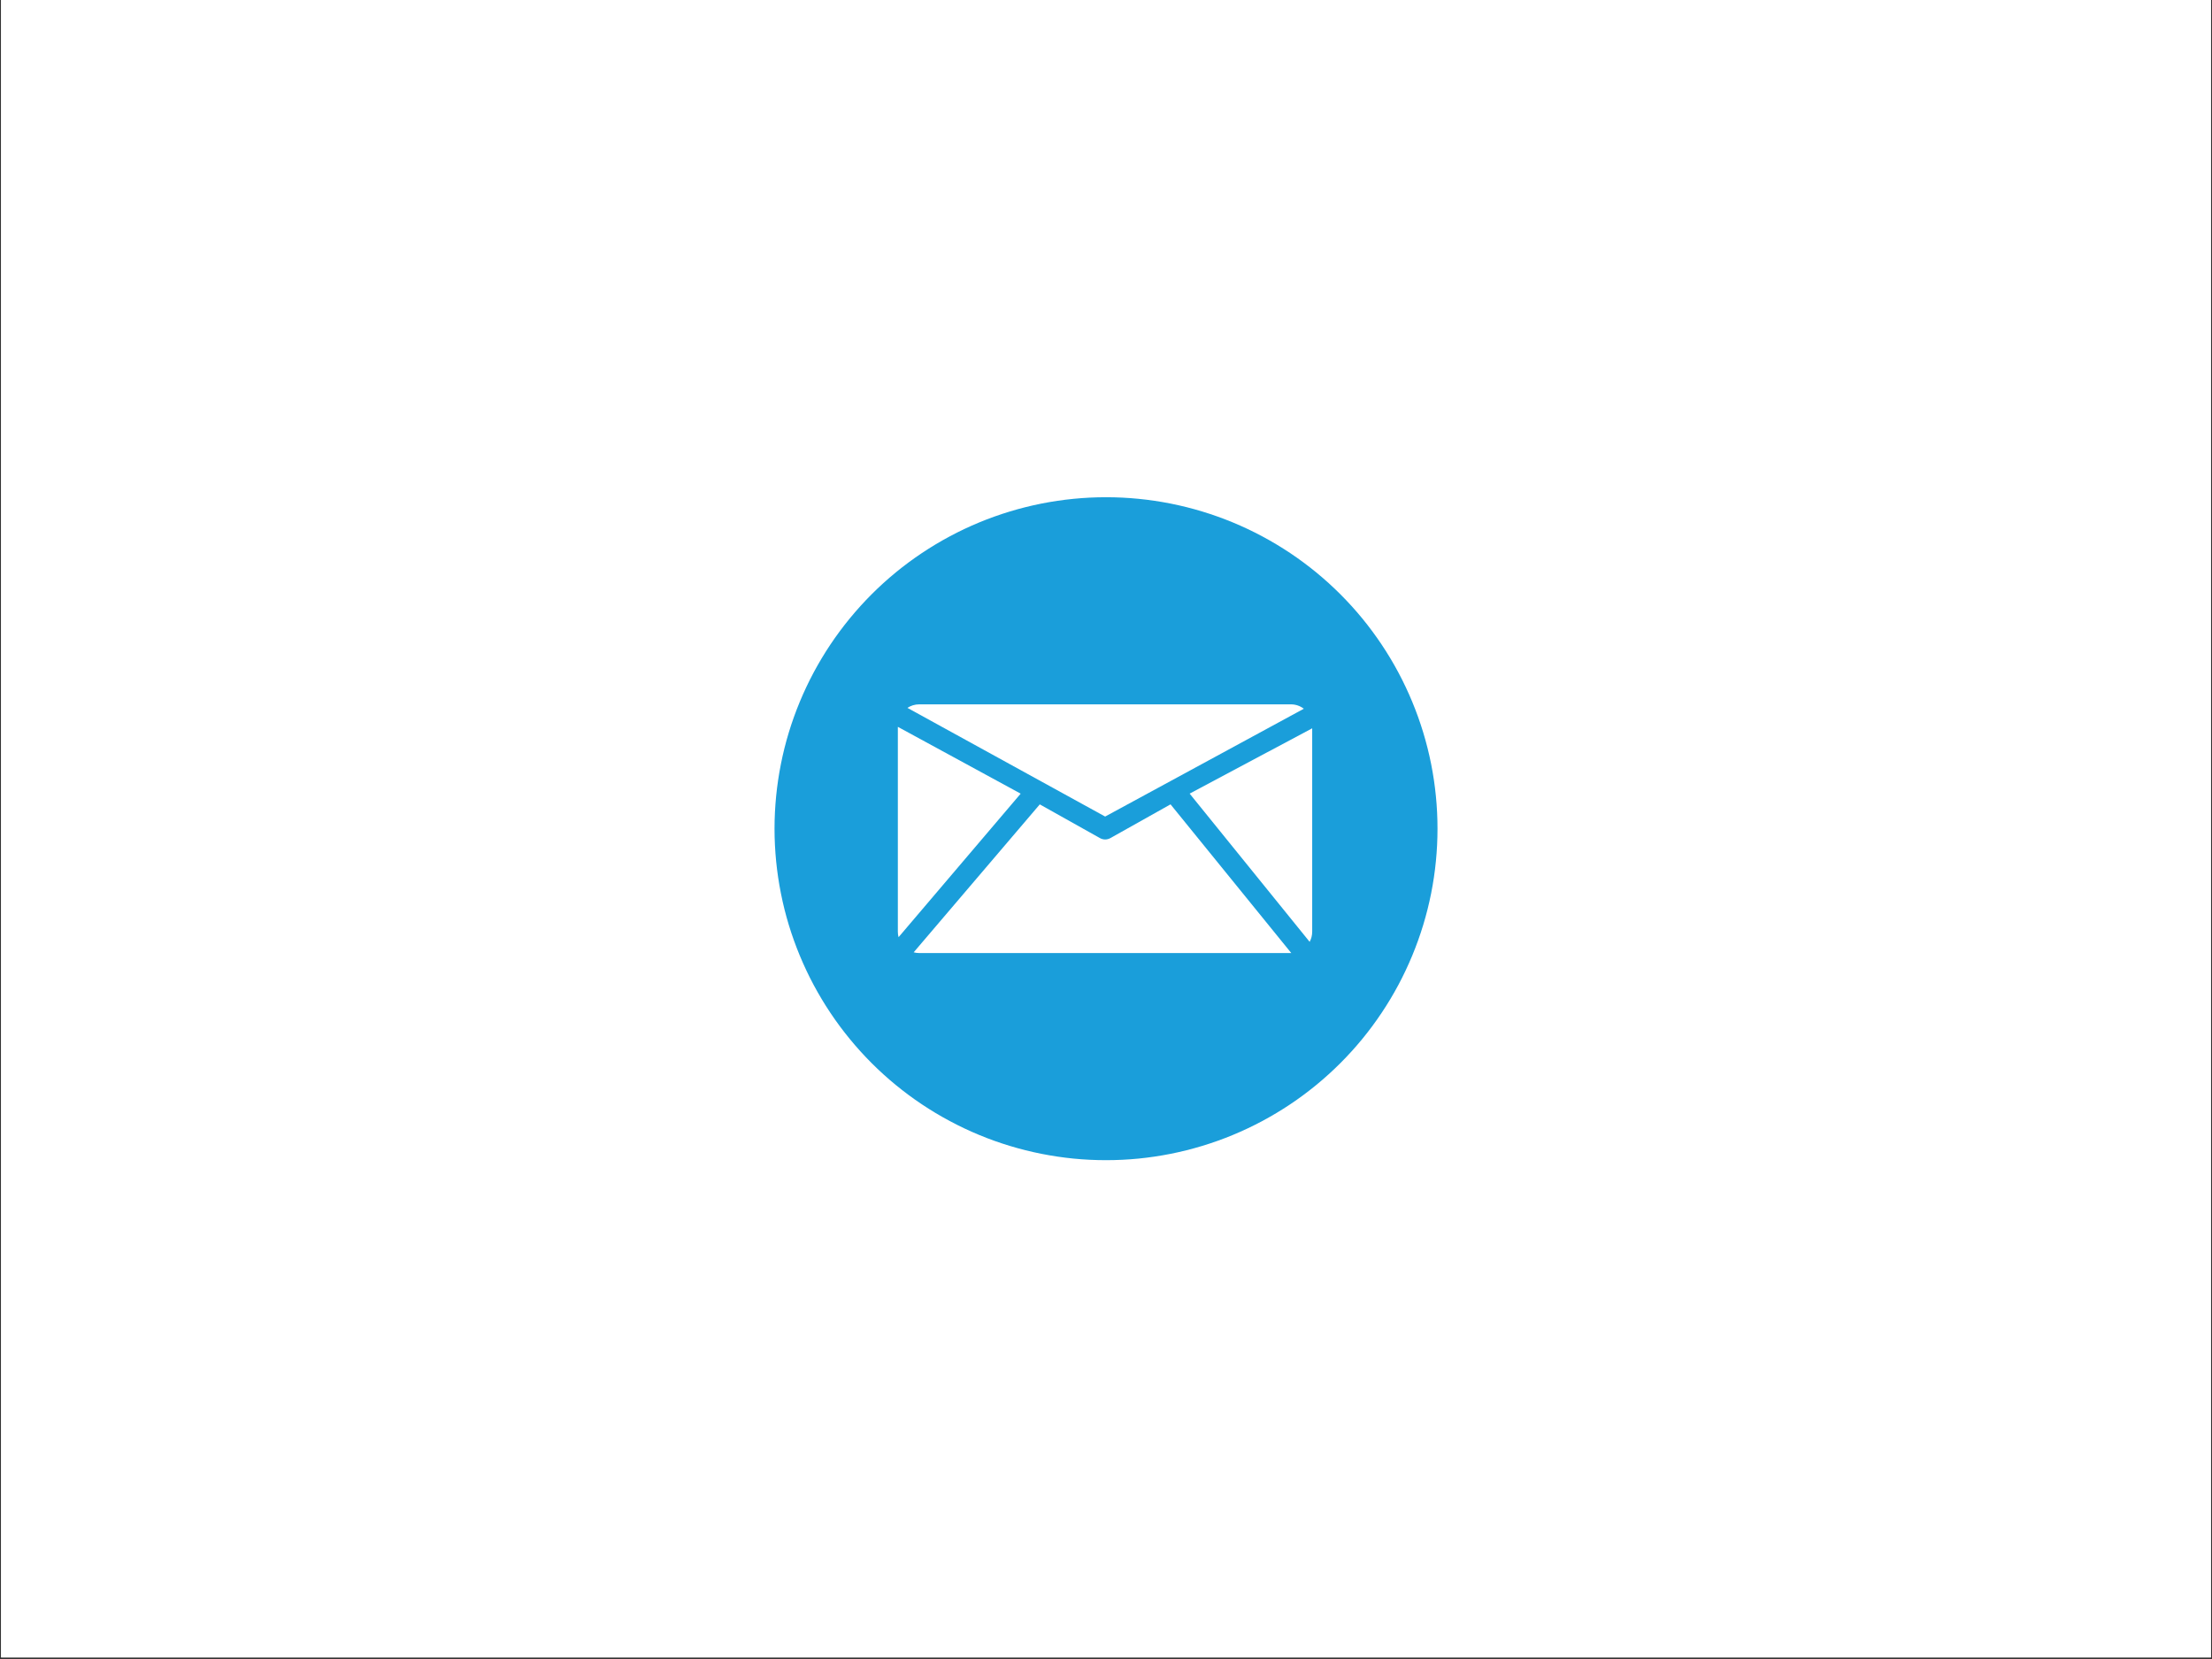 <svg xmlns="http://www.w3.org/2000/svg" xmlns:xlink="http://www.w3.org/1999/xlink" width="460" zoomAndPan="magnify" viewBox="0 0 345 258.75" height="345" preserveAspectRatio="xMidYMid meet" version="1.0"><rect x="0" y="0" width="345" height="258.75" fill="#333333" stroke="none"/><defs><clipPath id="29e3d72928"><path d="M 0.168 0 L 344.832 0 L 344.832 258.5 L 0.168 258.5 Z M 0.168 0 " clip-rule="nonzero"/></clipPath><clipPath id="1109a55584"><path d="M 120.801 77.551 L 224.199 77.551 L 224.199 180.949 L 120.801 180.949 Z M 120.801 77.551 " clip-rule="nonzero"/></clipPath></defs><g clip-path="url(#29e3d72928)"><path fill="#ffffff" d="M 0.168 0 L 344.832 0 L 344.832 258.5 L 0.168 258.5 Z M 0.168 0 " fill-opacity="1" fill-rule="nonzero"/><path fill="#ffffff" d="M 0.168 0 L 344.832 0 L 344.832 258.5 L 0.168 258.5 Z M 0.168 0 " fill-opacity="1" fill-rule="nonzero"/></g><g clip-path="url(#1109a55584)"><path fill="#1a9eda" d="M 224.203 129.25 C 224.203 130.941 224.121 132.633 223.953 134.316 C 223.789 136.004 223.539 137.676 223.211 139.336 C 222.879 140.996 222.469 142.637 221.977 144.258 C 221.484 145.879 220.914 147.469 220.266 149.035 C 219.617 150.598 218.895 152.129 218.098 153.621 C 217.301 155.113 216.43 156.566 215.488 157.973 C 214.547 159.383 213.543 160.738 212.469 162.047 C 211.395 163.355 210.258 164.609 209.059 165.809 C 207.863 167.004 206.609 168.141 205.301 169.215 C 203.992 170.289 202.633 171.297 201.227 172.238 C 199.816 173.18 198.367 174.047 196.875 174.844 C 195.379 175.645 193.852 176.367 192.285 177.016 C 190.723 177.664 189.129 178.234 187.512 178.723 C 185.891 179.215 184.25 179.625 182.59 179.957 C 180.93 180.285 179.254 180.535 177.57 180.703 C 175.887 180.867 174.195 180.949 172.504 180.949 C 170.809 180.949 169.121 180.867 167.434 180.703 C 165.75 180.535 164.078 180.285 162.418 179.957 C 160.754 179.625 159.113 179.215 157.496 178.723 C 155.875 178.234 154.281 177.664 152.719 177.016 C 151.152 176.367 149.625 175.645 148.133 174.844 C 146.637 174.047 145.188 173.18 143.781 172.238 C 142.371 171.297 141.012 170.289 139.703 169.215 C 138.395 168.141 137.141 167.004 135.945 165.809 C 134.746 164.609 133.613 163.355 132.539 162.047 C 131.465 160.738 130.457 159.383 129.516 157.973 C 128.574 156.566 127.707 155.113 126.906 153.621 C 126.109 152.129 125.387 150.598 124.738 149.035 C 124.09 147.469 123.52 145.879 123.027 144.258 C 122.535 142.637 122.125 140.996 121.797 139.336 C 121.465 137.676 121.219 136.004 121.051 134.316 C 120.887 132.633 120.801 130.941 120.801 129.25 C 120.801 127.559 120.887 125.867 121.051 124.184 C 121.219 122.496 121.465 120.824 121.797 119.164 C 122.125 117.504 122.535 115.863 123.027 114.242 C 123.52 112.621 124.09 111.031 124.738 109.465 C 125.387 107.902 126.109 106.371 126.906 104.879 C 127.707 103.387 128.574 101.934 129.516 100.527 C 130.457 99.121 131.465 97.762 132.539 96.453 C 133.613 95.145 134.746 93.891 135.945 92.691 C 137.141 91.496 138.395 90.359 139.703 89.285 C 141.012 88.211 142.371 87.203 143.781 86.262 C 145.188 85.324 146.637 84.453 148.133 83.656 C 149.625 82.855 151.152 82.133 152.719 81.484 C 154.281 80.836 155.875 80.27 157.496 79.777 C 159.113 79.285 160.754 78.875 162.418 78.543 C 164.078 78.215 165.75 77.965 167.434 77.801 C 169.121 77.633 170.809 77.551 172.504 77.551 C 174.195 77.551 175.887 77.633 177.57 77.801 C 179.254 77.965 180.93 78.215 182.59 78.543 C 184.25 78.875 185.891 79.285 187.512 79.777 C 189.129 80.27 190.723 80.836 192.285 81.484 C 193.852 82.133 195.379 82.855 196.875 83.656 C 198.367 84.453 199.816 85.324 201.227 86.262 C 202.633 87.203 203.992 88.211 205.301 89.285 C 206.609 90.359 207.863 91.496 209.059 92.691 C 210.258 93.891 211.395 95.145 212.469 96.453 C 213.543 97.762 214.547 99.121 215.488 100.527 C 216.43 101.934 217.301 103.387 218.098 104.879 C 218.895 106.371 219.617 107.902 220.266 109.465 C 220.914 111.031 221.484 112.621 221.977 114.242 C 222.469 115.863 222.879 117.504 223.211 119.164 C 223.539 120.824 223.789 122.496 223.953 124.184 C 224.121 125.867 224.203 127.559 224.203 129.25 Z M 224.203 129.25 " fill-opacity="1" fill-rule="nonzero"/></g><path fill="#ffffff" d="M 141.531 110.406 C 142.055 110.059 142.688 109.855 143.363 109.855 L 201.336 109.855 C 202.094 109.855 202.793 110.109 203.355 110.539 L 172.367 127.355 Z M 204.262 146.898 C 204.516 146.43 204.66 145.891 204.66 145.316 L 204.66 113.59 L 185.547 123.781 Z M 140.035 113.363 L 140.035 145.316 C 140.035 145.613 140.074 145.898 140.148 146.168 L 159.191 123.785 Z M 182.566 125.453 L 173.184 130.715 C 172.93 130.855 172.648 130.93 172.367 130.93 C 172.086 130.93 171.809 130.855 171.555 130.715 L 162.172 125.457 L 142.504 148.531 C 142.777 148.605 143.066 148.645 143.363 148.645 L 201.336 148.645 C 201.355 148.645 201.375 148.645 201.398 148.645 Z M 182.566 125.453 " fill-opacity="1" fill-rule="nonzero"/></svg>